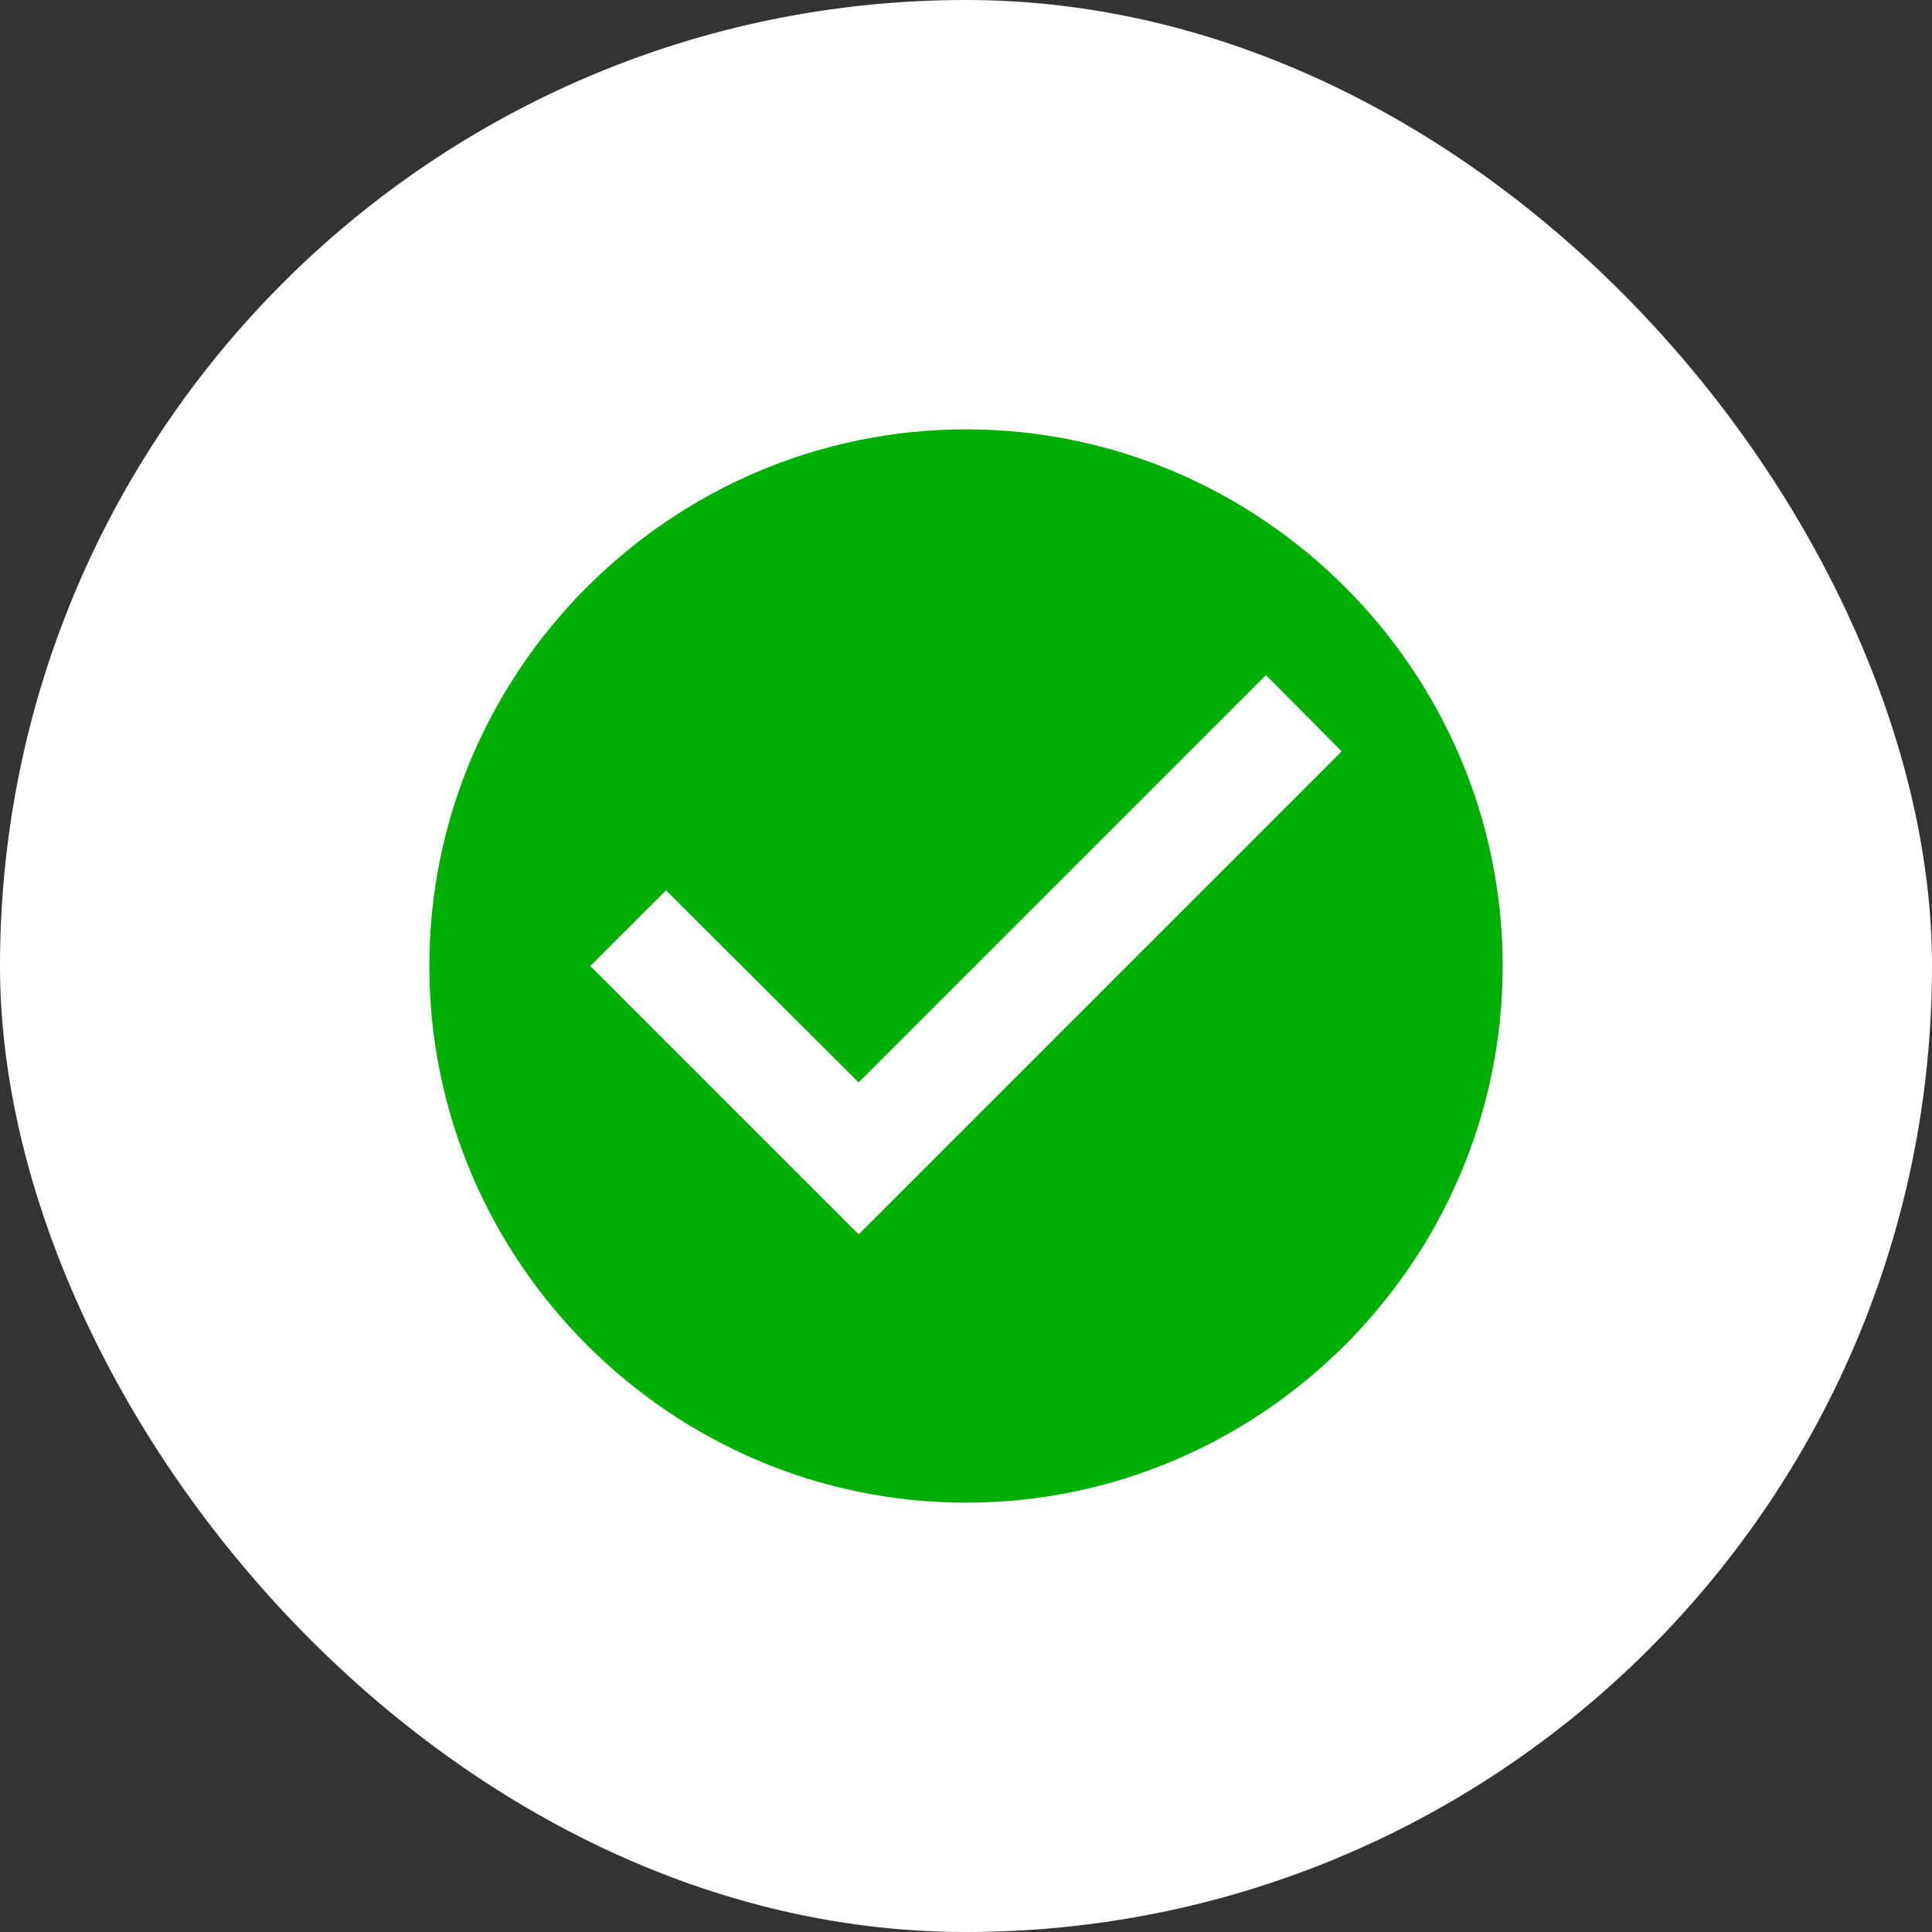 <svg width="150" height="150" viewBox="0 0 150 150" fill="none" xmlns="http://www.w3.org/2000/svg">
<rect x="0" y="0" width="150" height="150" fill="#333333" stroke="none"/>
<rect width="150" height="150" rx="75" fill="white"/>
<path d="M75 33.334C52.083 33.334 33.333 52.084 33.333 75.001C33.333 97.917 52.083 116.667 75 116.667C97.916 116.667 116.666 97.917 116.666 75.001C116.666 52.084 97.916 33.334 75 33.334ZM66.666 95.834L45.833 75.001L51.708 69.126L66.666 84.042L98.291 52.417L104.166 58.334L66.666 95.834Z" fill="#01AE06"/>
</svg>
